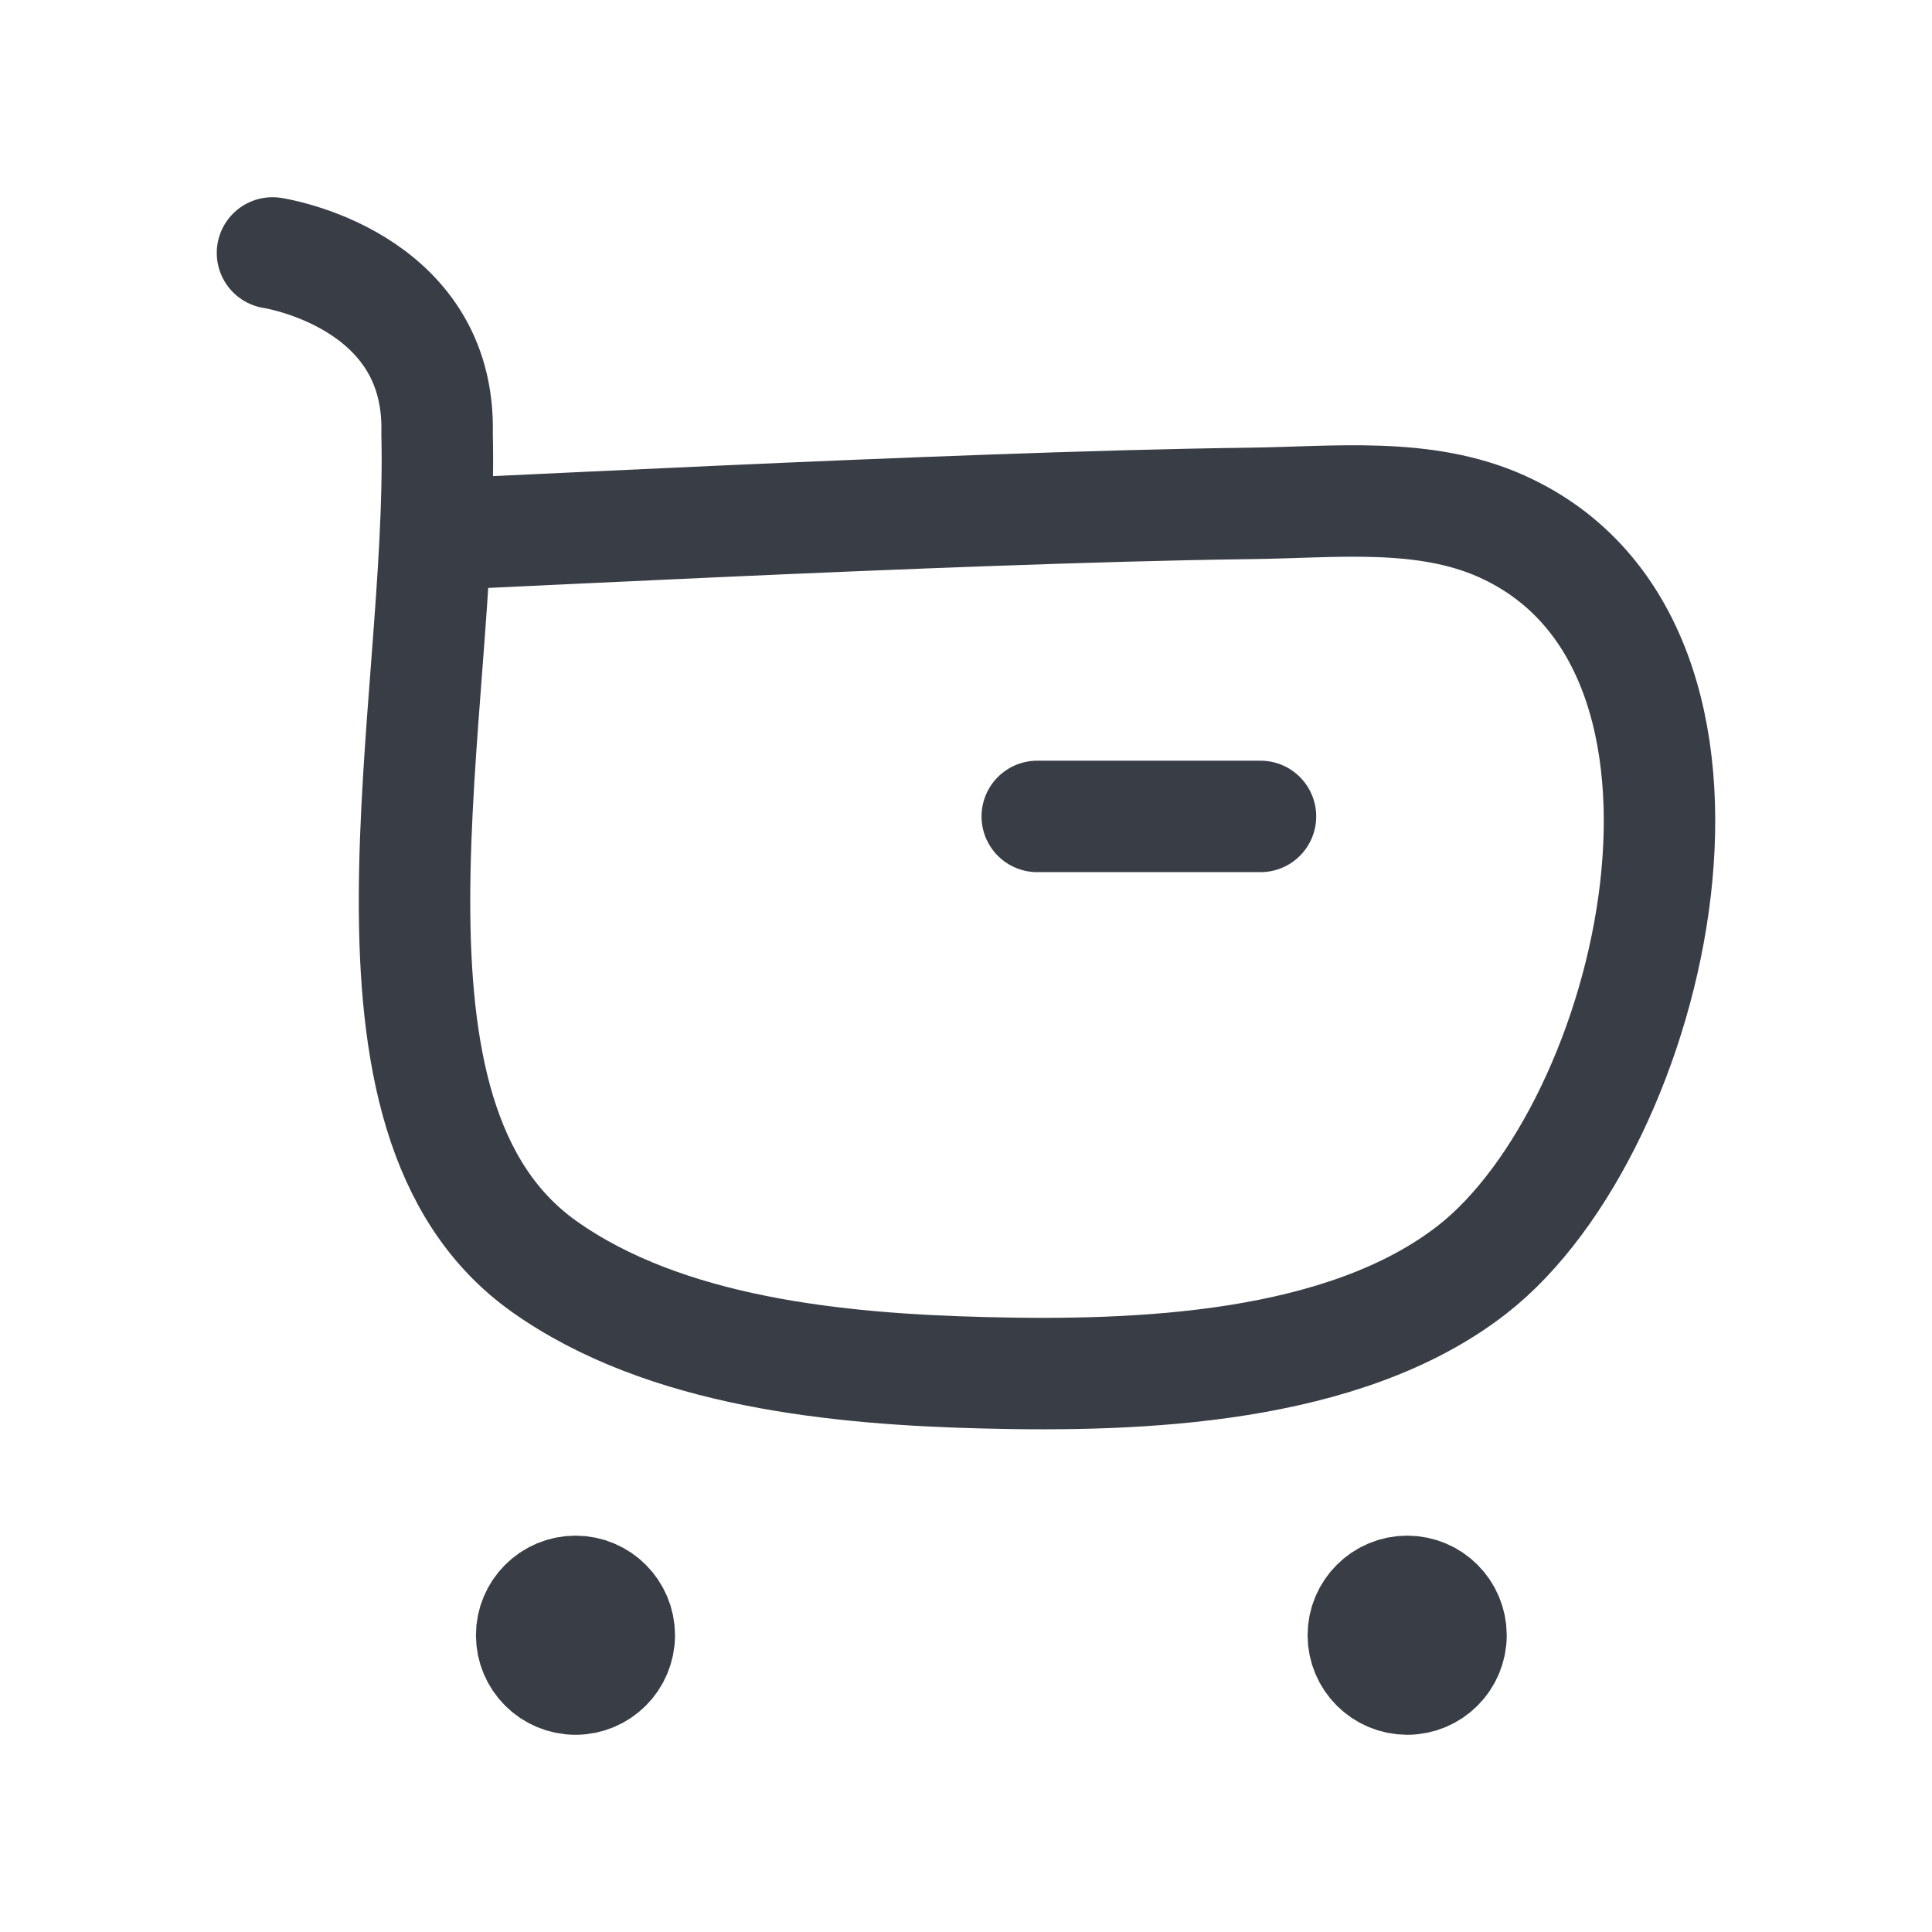<svg xmlns="http://www.w3.org/2000/svg" width="26" height="26" viewBox="0 0 26 26" fill="none"><path d="M5.86 7.195C8.362 7.077 10.864 6.955 13.367 6.866C14.53 6.825 15.692 6.789 16.855 6.774C17.965 6.76 19.168 6.615 20.211 7.084C23.789 8.695 22.28 15.168 19.807 17.09C18.083 18.429 15.327 18.528 13.235 18.474C11.294 18.425 8.952 18.203 7.318 17.04C4.502 15.034 5.974 9.57 5.882 5.834C5.937 3.743 3.667 3.404 3.667 3.404" stroke="#393E46" stroke-width="1.5" stroke-linecap="round" stroke-linejoin="round"></path><path d="M13.959 10.987H16.963" stroke="#393E46" stroke-width="1.5" stroke-linecap="round" stroke-linejoin="round"></path><path fill-rule="evenodd" clip-rule="evenodd" d="M7.745 21.416C8.07 21.416 8.334 21.681 8.334 22.006C8.334 22.332 8.07 22.596 7.745 22.596C7.419 22.596 7.155 22.332 7.155 22.006C7.155 21.681 7.419 21.416 7.745 21.416" fill="#393E46"></path><path fill-rule="evenodd" clip-rule="evenodd" d="M7.745 21.416C8.07 21.416 8.334 21.681 8.334 22.006C8.334 22.332 8.07 22.596 7.745 22.596C7.419 22.596 7.155 22.332 7.155 22.006C7.155 21.681 7.419 21.416 7.745 21.416Z" stroke="#393E46" stroke-width="1.5" stroke-linecap="round" stroke-linejoin="round"></path><path fill-rule="evenodd" clip-rule="evenodd" d="M18.937 21.416C19.263 21.416 19.527 21.681 19.527 22.006C19.527 22.332 19.263 22.596 18.937 22.596C18.612 22.596 18.347 22.332 18.347 22.006C18.347 21.681 18.612 21.416 18.937 21.416" fill="#393E46"></path><path fill-rule="evenodd" clip-rule="evenodd" d="M18.937 21.416C19.263 21.416 19.527 21.681 19.527 22.006C19.527 22.332 19.263 22.596 18.937 22.596C18.612 22.596 18.347 22.332 18.347 22.006C18.347 21.681 18.612 21.416 18.937 21.416Z" stroke="#393E46" stroke-width="1.5" stroke-linecap="round" stroke-linejoin="round"></path></svg>